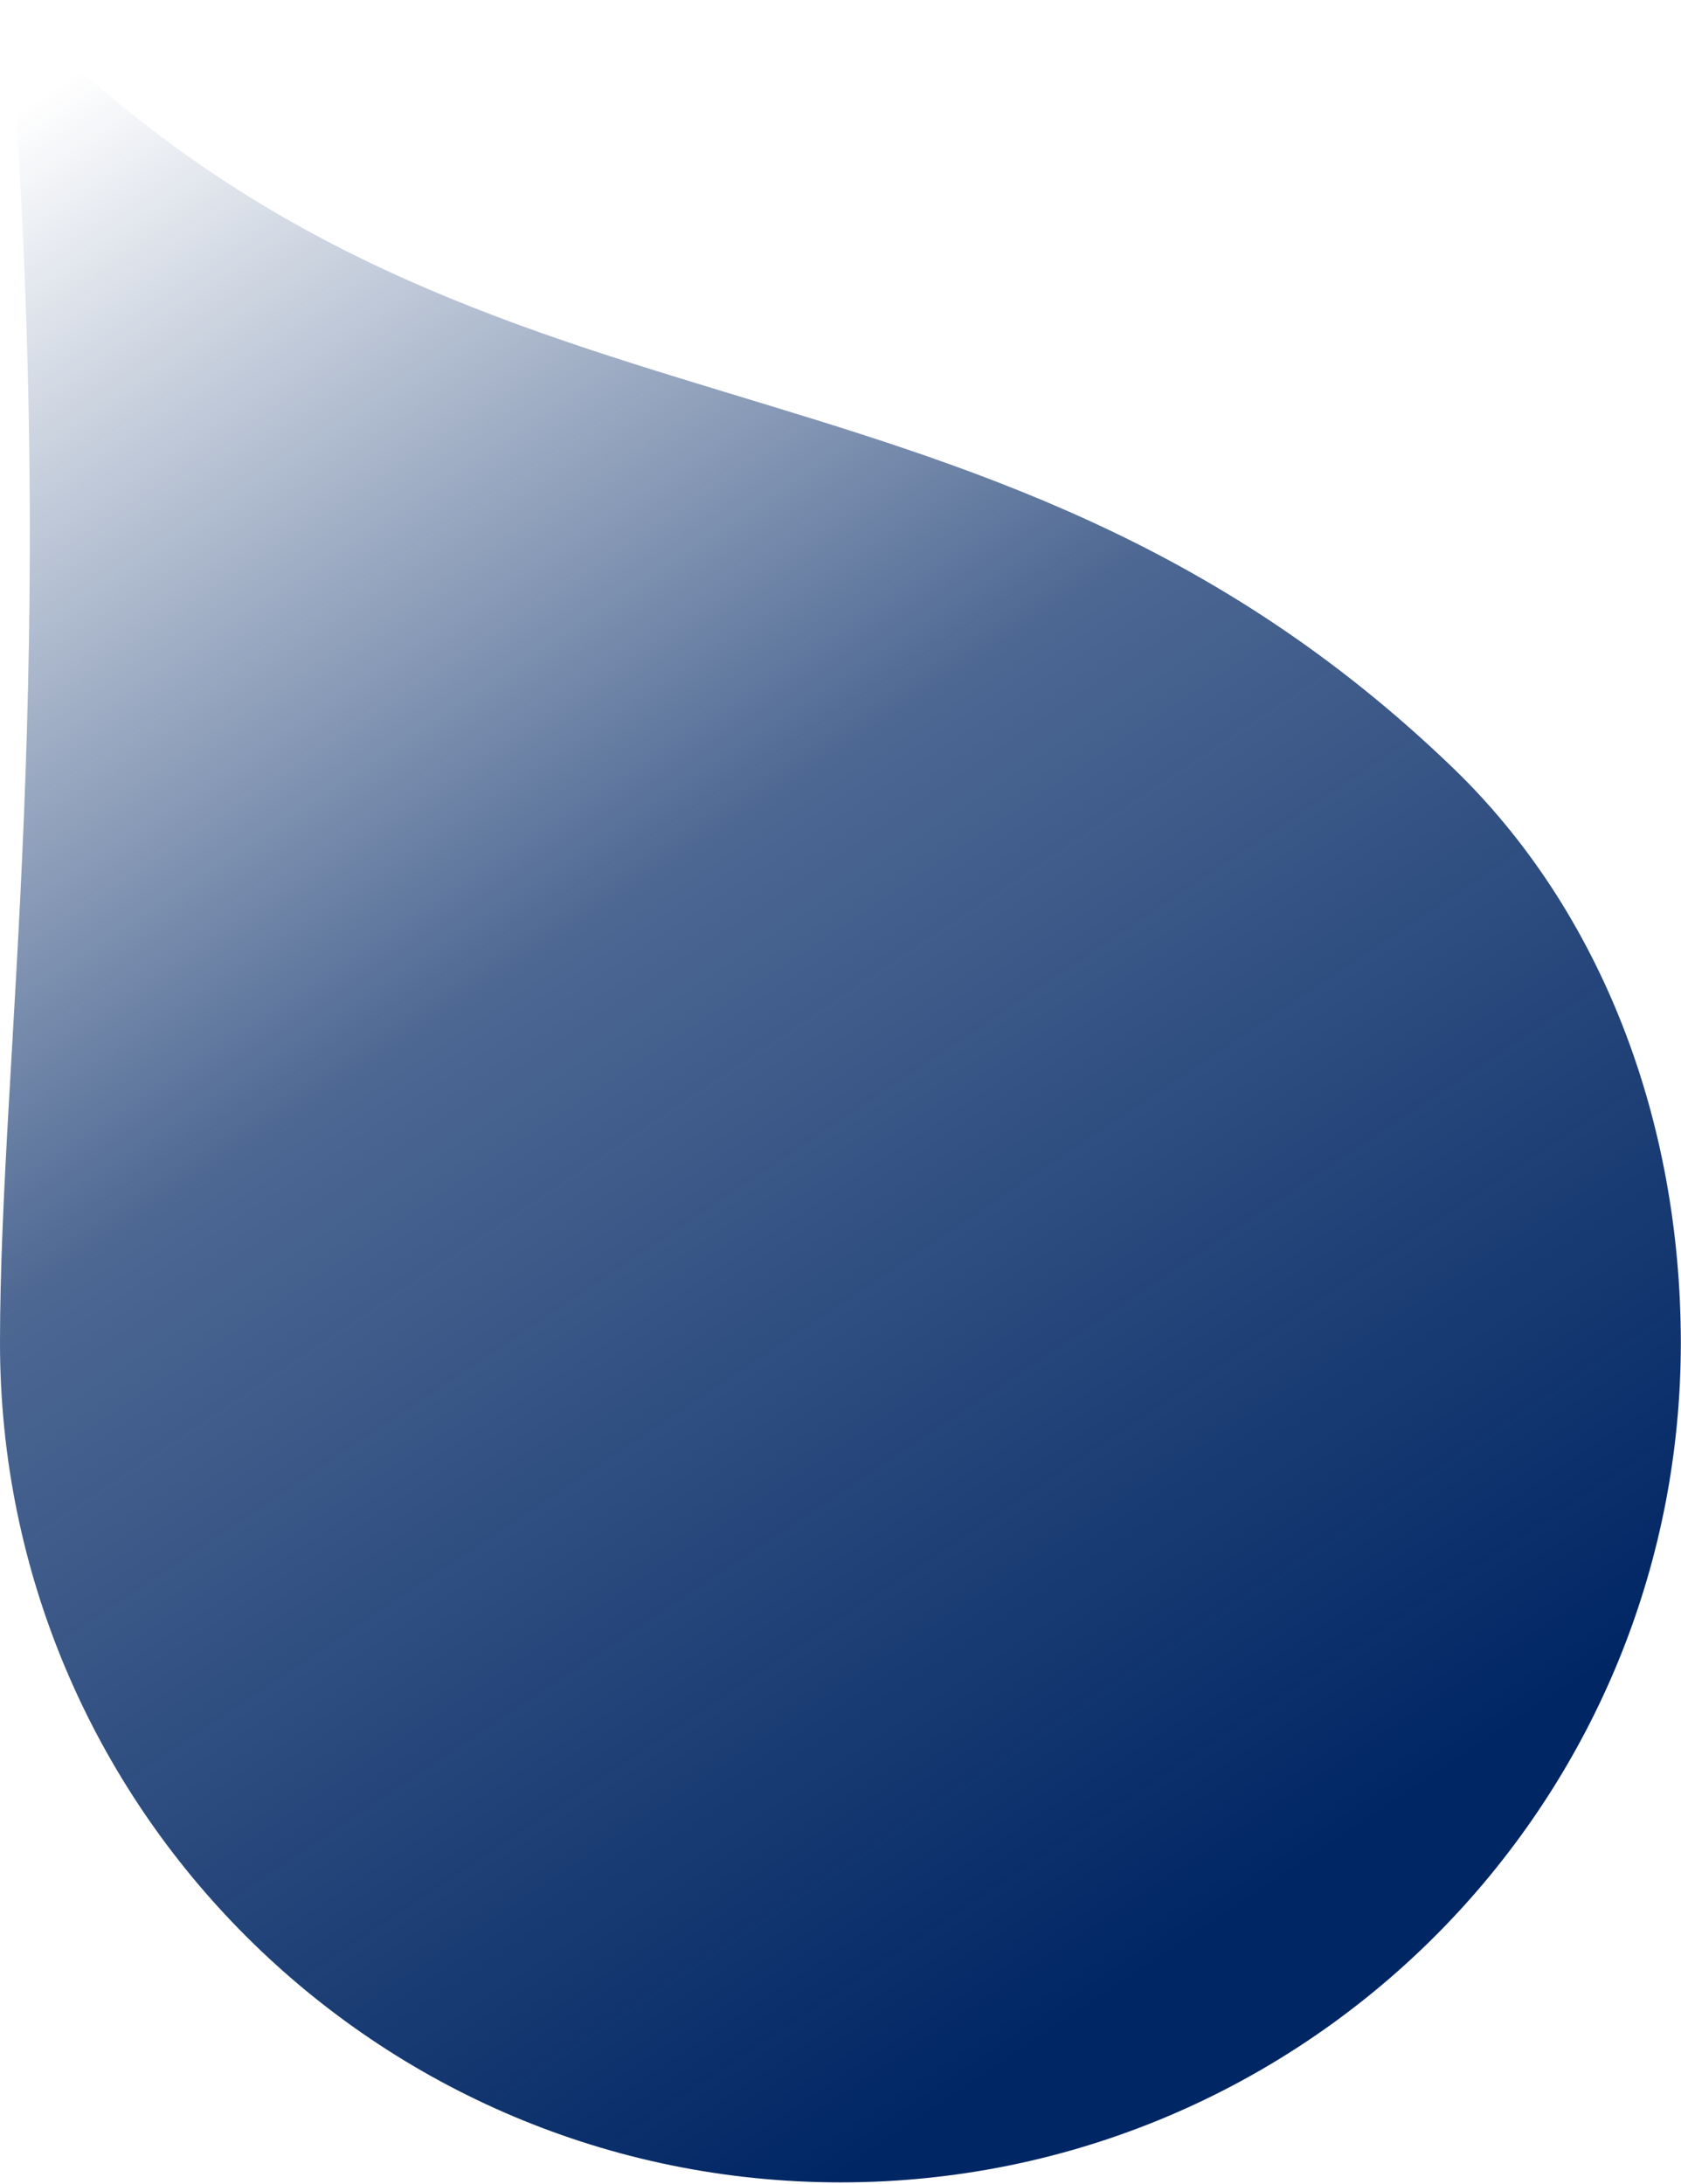 <svg version="1.2" xmlns="http://www.w3.org/2000/svg" viewBox="0 0 924 1200" width="924" height="1200">
	<title>image</title>
	<defs>
		<linearGradient id="g1" x2="1" gradientUnits="userSpaceOnUse" gradientTransform="matrix(-902.484,-1411.527,983.268,-628.669,461.858,1188.3)">
			<stop offset="0" stop-color="#002664" stop-opacity="1"/>
			<stop offset=".386" stop-color="#002664" stop-opacity=".7"/>
			<stop offset=".712" stop-color="#002664" stop-opacity="0"/>
			<stop offset="1" stop-color="#58a618" stop-opacity="0"/>
		</linearGradient>
	</defs>
	<style>
		.s0 { fill: url(#g1) } 
	</style>
	<path fill-rule="evenodd" class="s0" d="m923.9 737.9c0 120.1-46 229.6-121.4 311.7-84.4 91.9-205.7 149.6-340.4 149.6-255.2 0-462.1-206.6-462.1-461.3 0-159.1 33.6-368.6 4.6-737.4 253.6 264 531.4 168.4 794.1 421.5 81.6 78.7 125.2 193.6 125.2 315.9z"/>
</svg>